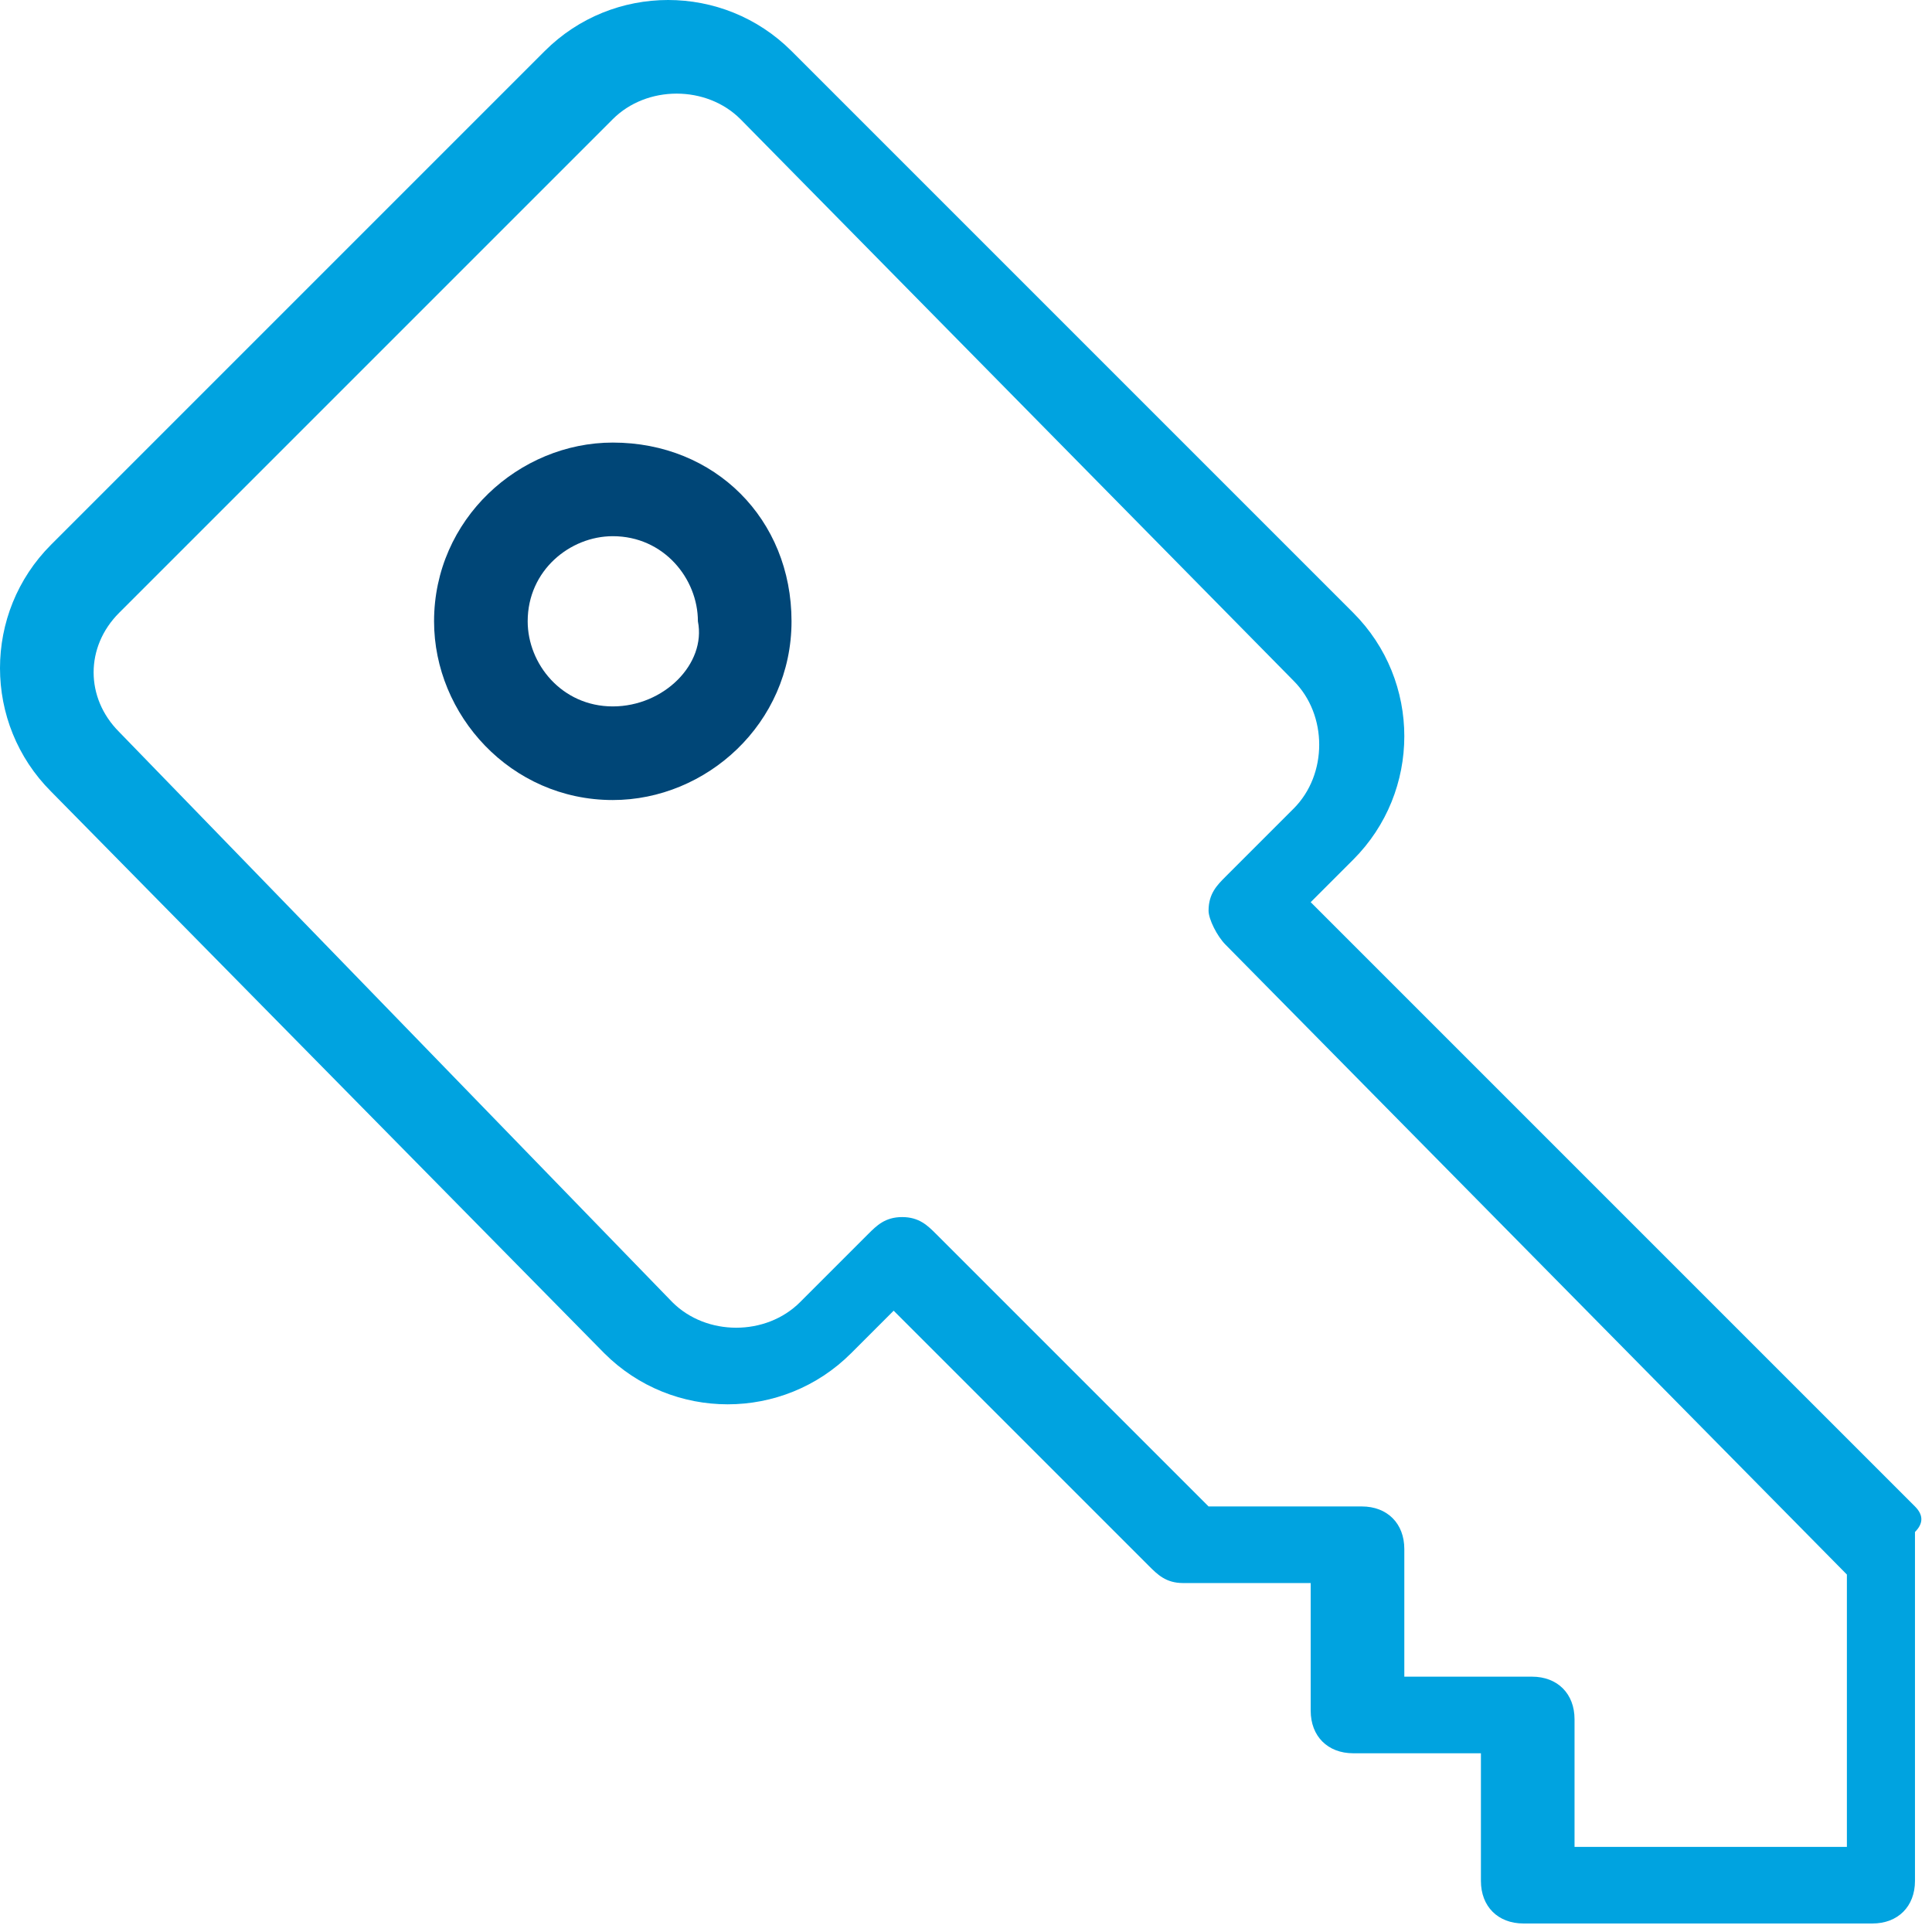 <?xml version="1.0" encoding="utf-8"?>
<!-- Generator: Adobe Illustrator 24.1.0, SVG Export Plug-In . SVG Version: 6.00 Build 0)  -->
<svg version="1.1" id="Ebene_1" xmlns="http://www.w3.org/2000/svg" xmlns:xlink="http://www.w3.org/1999/xlink" x="0px" y="0px"
	 viewBox="0 0 22.7 22.7" style="enable-background:new 0 0 22.7 22.7;" xml:space="preserve">
<style type="text/css">
	.st0{fill-rule:evenodd;clip-rule:evenodd;fill:#004677;}
	.st1{fill-rule:evenodd;clip-rule:evenodd;fill:#00A3E0;}
</style>
<path class="st0" d="M7.2,5.2c-1.1,0-2.1,0.9-2.1,2.1c0,1.1,0.9,2.1,2.1,2.1c1.1,0,2.1-0.9,2.1-2.1C9.3,6.1,8.4,5.2,7.2,5.2
	 M7.2,8.3c-0.6,0-1-0.5-1-1c0-0.6,0.5-1,1-1c0.6,0,1,0.5,1,1C8.3,7.8,7.8,8.3,7.2,8.3"/>
<path class="st1" d="M22.5,17.7l-7.1-7.1l0.5-0.5c0.8-0.8,0.8-2.1,0-2.9L9.3,0.6c-0.8-0.8-2.1-0.8-2.9,0L0.6,6.4
	c-0.8,0.8-0.8,2.1,0,2.9l6.5,6.6c0.8,0.8,2.1,0.8,2.9,0l0.5-0.5l3,3c0.1,0.1,0.2,0.2,0.4,0.2h1.5v1.5c0,0.3,0.2,0.5,0.5,0.5h1.5v1.5
	c0,0.3,0.2,0.5,0.5,0.5H22c0.3,0,0.5-0.2,0.5-0.5V18C22.6,17.9,22.6,17.8,22.5,17.7 M21.6,21.7h-3.1v-1.5c0-0.3-0.2-0.5-0.5-0.5
	h-1.5v-1.5c0-0.3-0.2-0.5-0.5-0.5h-1.8L11,14.5c-0.1-0.1-0.2-0.2-0.4-0.2s-0.3,0.1-0.4,0.2l-0.8,0.8c-0.4,0.4-1.1,0.4-1.5,0L1.4,8.6
	C1,8.2,1,7.6,1.4,7.2l5.8-5.8C7.6,1,8.3,1,8.7,1.4L15.2,8c0.4,0.4,0.4,1.1,0,1.5l-0.8,0.8c-0.1,0.1-0.2,0.2-0.2,0.4
	c0,0.1,0.1,0.3,0.2,0.4l7.3,7.4v3.2H21.6z"/>
</svg>
